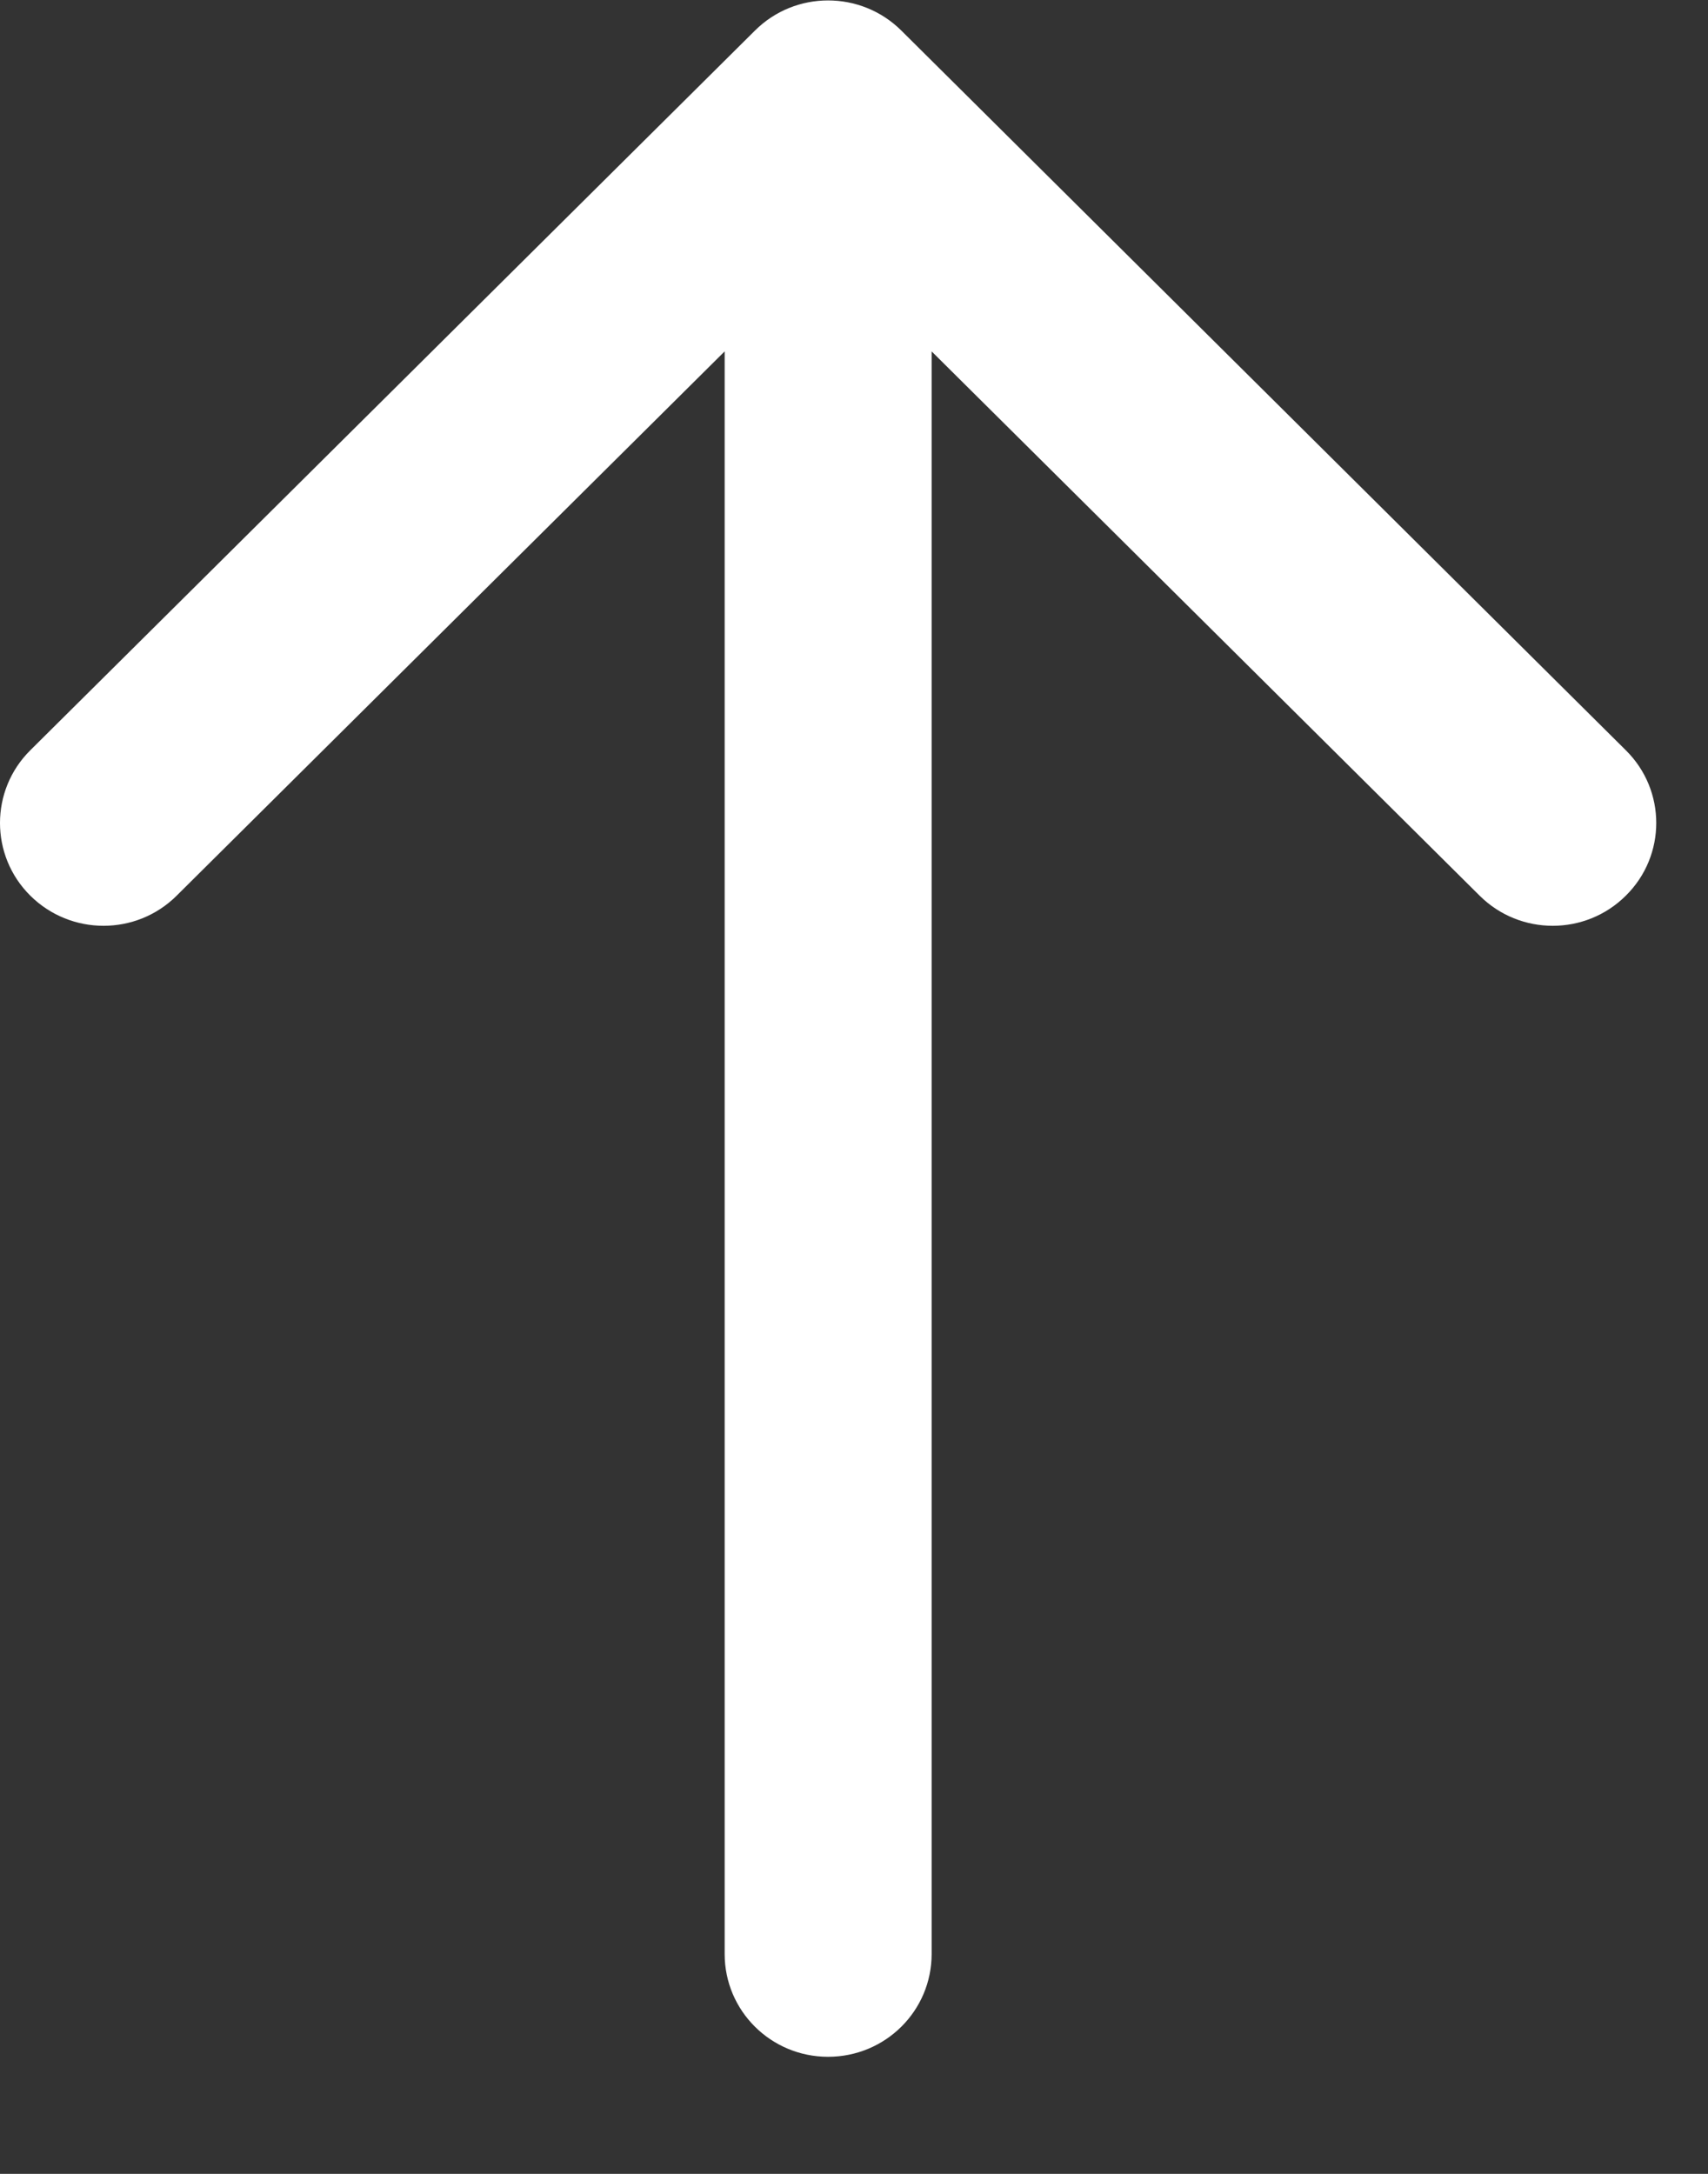 <svg width="11" height="14" viewBox="0 0 11 14" fill="none" xmlns="http://www.w3.org/2000/svg">
<rect x="0" y="0" width="11" height="14" fill="#333333" stroke="none"/>
<path fill-rule="evenodd" clip-rule="evenodd" d="M0.195 5.768C-0.065 5.51 -0.065 5.09 0.195 4.832L4.862 0.197C5.122 -0.062 5.544 -0.062 5.805 0.197L10.471 4.832C10.732 5.09 10.732 5.51 10.471 5.768C10.211 6.027 9.789 6.027 9.529 5.768L6 2.263L6 12.584C6 12.95 5.702 13.246 5.333 13.246C4.965 13.246 4.667 12.95 4.667 12.584L4.667 2.263L1.138 5.768C0.878 6.027 0.456 6.027 0.195 5.768Z" fill="white"/>
</svg>
